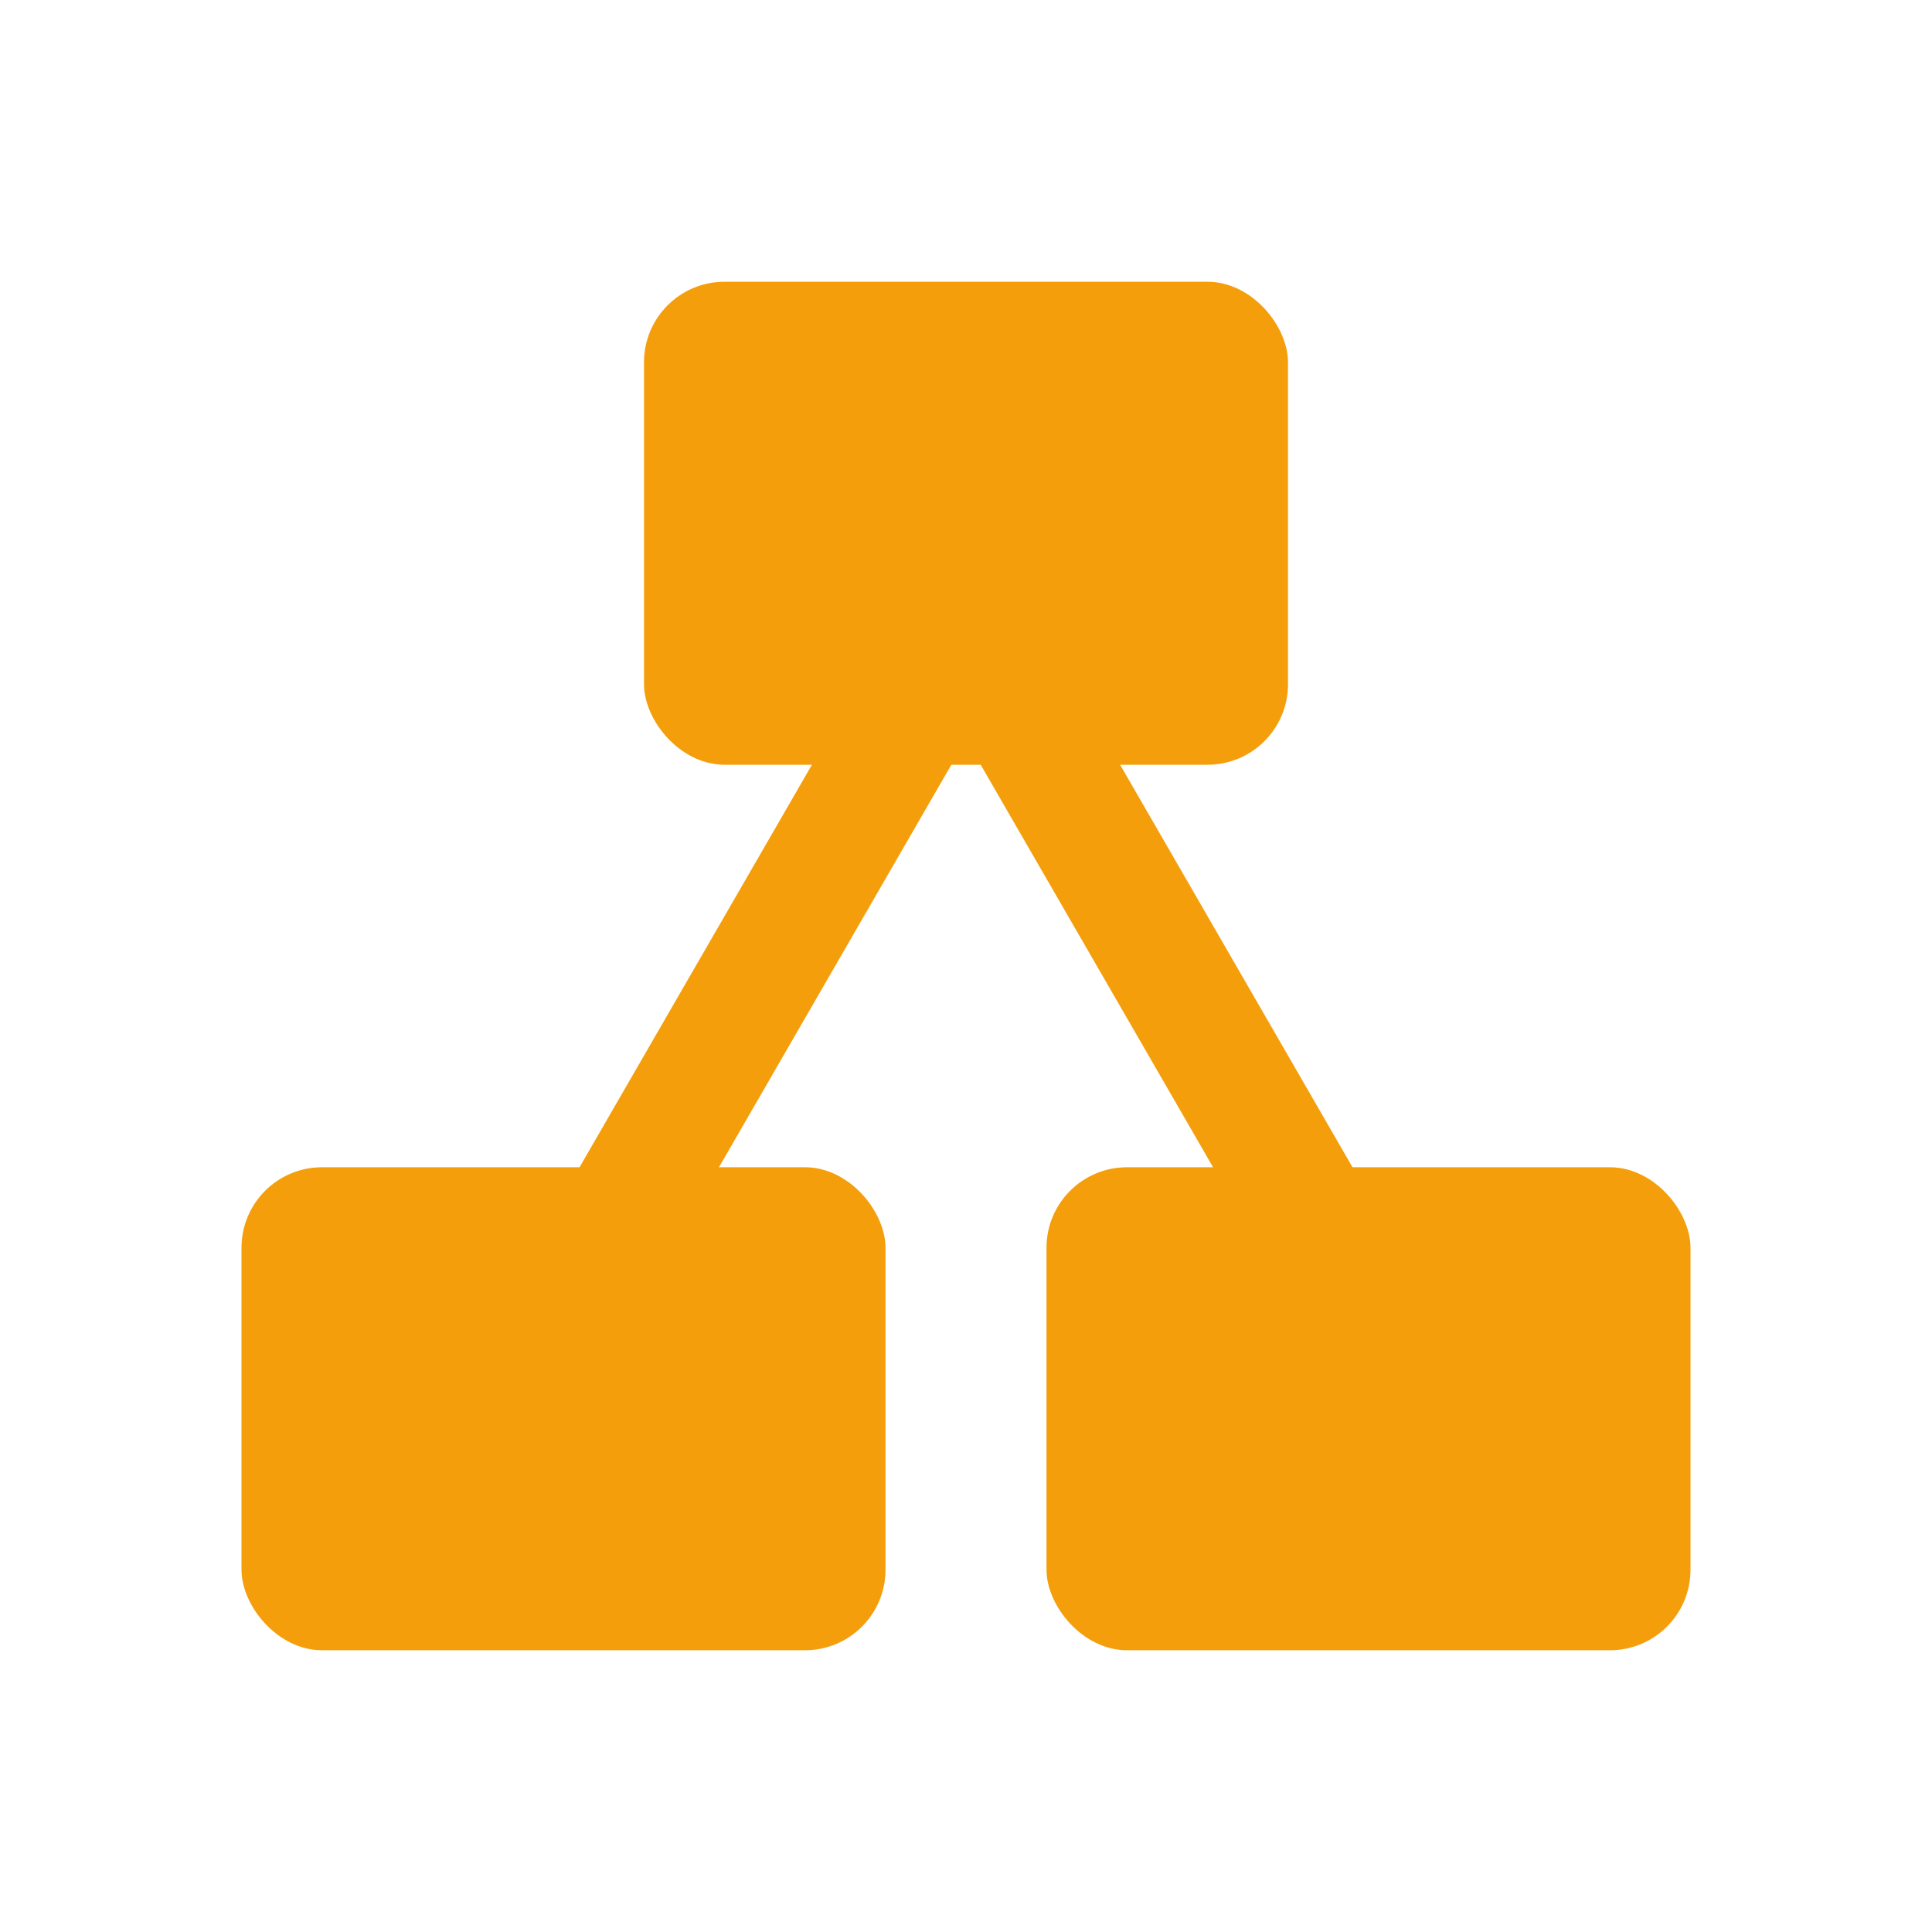 <svg width="24" height="24" viewBox="0 0 24 24" fill="none" xmlns="http://www.w3.org/2000/svg">
<rect x="8" y="3.5" width="8" height="6" rx="1" fill="#F59E0B"/>
<rect x="3" y="14.5" width="8" height="6" rx="1" fill="#F59E0B"/>
<rect x="13" y="14.5" width="8" height="6" rx="1" fill="#F59E0B"/>
<line x1="6.608" y1="17.024" x2="12.265" y2="7.226" stroke="#F59E0B" stroke-width="1.5"/>
<line y1="-0.75" x2="11.314" y2="-0.75" transform="matrix(-0.5 -0.866 -0.866 0.5 16.743 17.399)" stroke="#F59E0B" stroke-width="1.5"/>
</svg>
